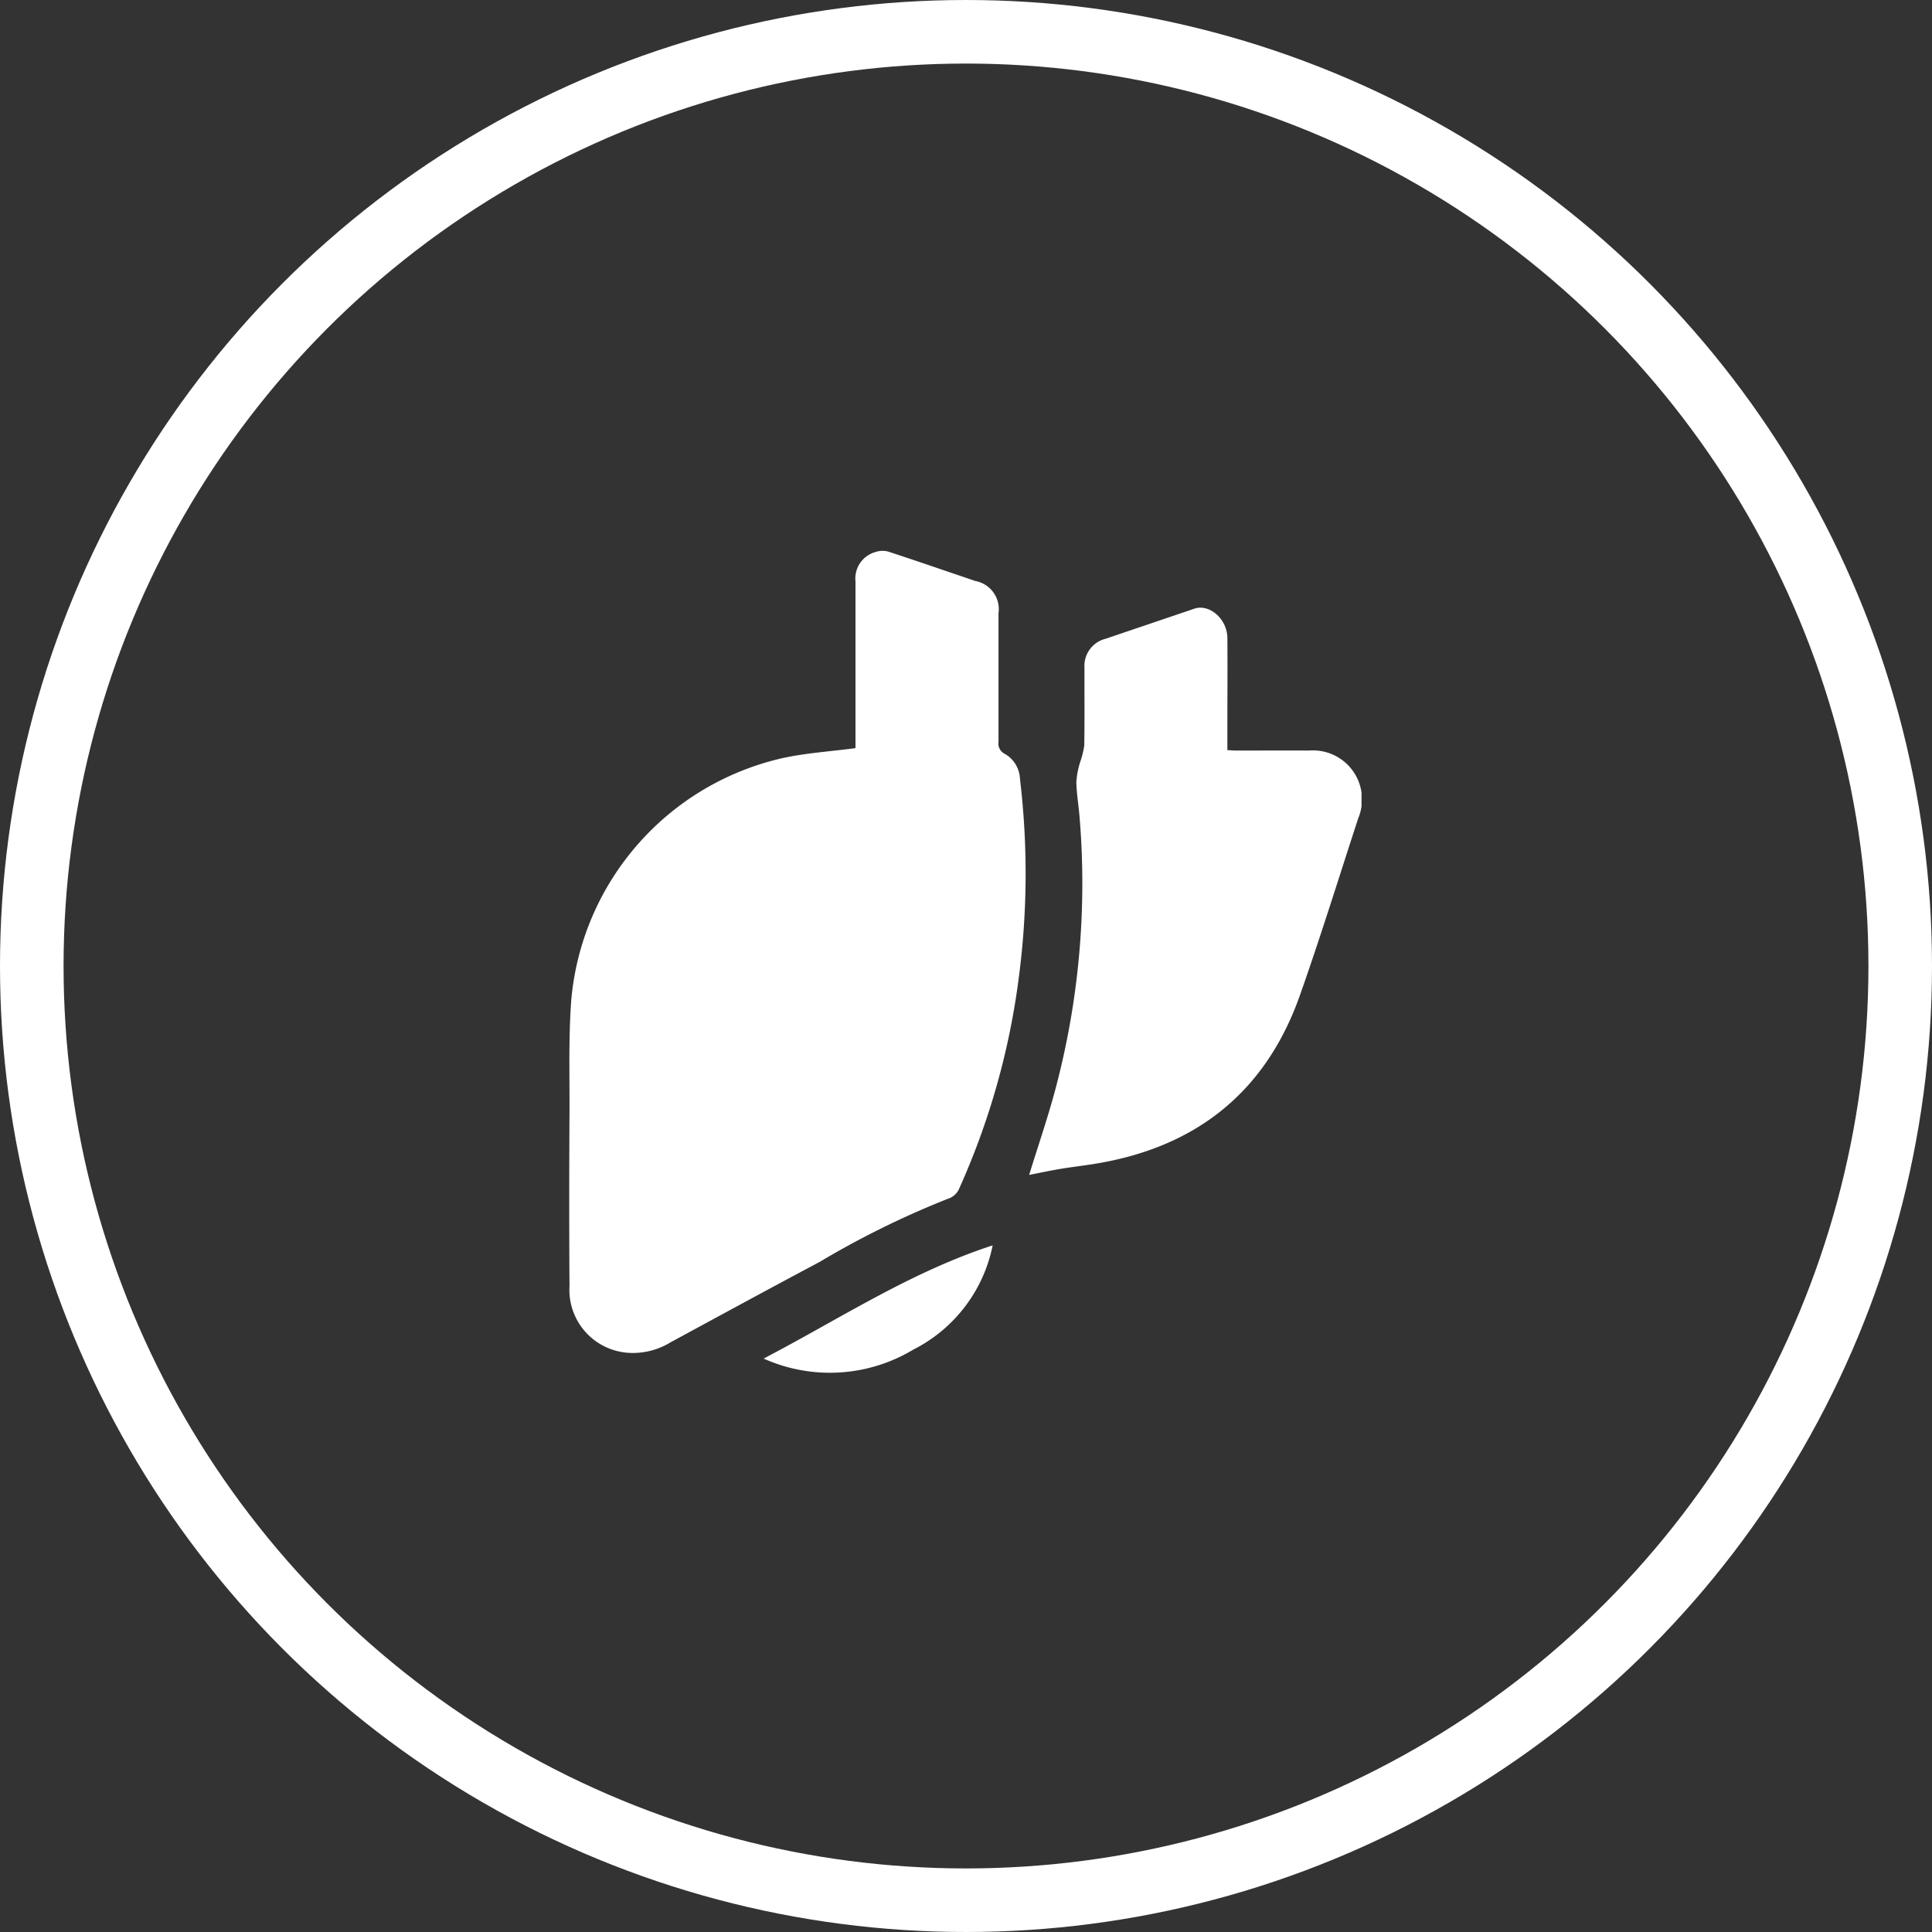 <svg xmlns="http://www.w3.org/2000/svg" xmlns:xlink="http://www.w3.org/1999/xlink" width="91.182" height="91.182" viewBox="0 0 91.182 91.182"><rect x="0" y="0" width="91.182" height="91.182" fill="#333333" stroke="none"/><defs><clipPath id="clip-path"><rect id="Rectangle_960" data-name="Rectangle 960" width="37.393" height="38.796" fill="#fff"></rect></clipPath></defs><g id="Group_783" data-name="Group 783" transform="translate(-278 -4581)"><g id="Ellipse_336" data-name="Ellipse 336" transform="translate(278 4581)" fill="none" stroke="#fff" stroke-width="3"><ellipse cx="45.591" cy="45.591" rx="45.591" ry="45.591" stroke="none"></ellipse><ellipse cx="45.591" cy="45.591" rx="44.091" ry="44.091" fill="none"></ellipse></g><g id="Group_733" data-name="Group 733" transform="translate(304.865 4607)"><g id="Group_732" data-name="Group 732" clip-path="url(#clip-path)"><path id="Path_1997" data-name="Path 1997" d="M13.51,9.312c0-2.593,0-5.23,0-7.868a1.3,1.3,0,0,1,.976-1.4,1.015,1.015,0,0,1,.573-.01c1.373.45,2.739.923,4.108,1.386a1.355,1.355,0,0,1,1.093,1.526c0,2.021,0,4.042,0,6.063a.541.541,0,0,0,.3.571,1.42,1.42,0,0,1,.712,1.171,37.551,37.551,0,0,1-.056,9.4,35.132,35.132,0,0,1-2.8,9.919.862.862,0,0,1-.554.511,42,42,0,0,0-6.037,2.972c-2.355,1.252-4.7,2.529-7.045,3.8a3.394,3.394,0,0,1-1.846.5A2.978,2.978,0,0,1,.013,34.687c-.019-2.751-.015-5.5,0-8.253.007-1.753-.047-3.514.085-5.259a12.869,12.869,0,0,1,9.99-11.4c1.1-.238,2.244-.31,3.425-.466" transform="translate(0 0)" fill="#fff"></path><path id="Path_1998" data-name="Path 1998" d="M257.294,58.543c.433-1.41.912-2.786,1.278-4.193a37.776,37.776,0,0,0,1.1-12.723c-.045-.545-.14-1.088-.15-1.633a4.013,4.013,0,0,1,.178-.932,4.058,4.058,0,0,0,.195-.782c.021-1.22.007-2.442.01-3.662a1.322,1.322,0,0,1,1-1.382l4.185-1.418c.716-.243,1.553.487,1.56,1.384.011,1.389,0,2.779,0,4.168,0,.363,0,.726,0,1.123.16.008.3.02.431.02,1.139,0,2.278-.007,3.417,0a2.315,2.315,0,0,1,2.327,3.2c-.91,2.783-1.775,5.582-2.749,8.343-1.639,4.644-4.993,7.245-9.838,7.986-.5.077-1,.136-1.5.22-.483.082-.961.185-1.443.279" transform="translate(-235.588 -29.09)" fill="#fff"></path><path id="Path_1999" data-name="Path 1999" d="M108.76,393.846c3.6-1.88,6.924-4.079,10.809-5.343a7.069,7.069,0,0,1-3.747,4.921,7.643,7.643,0,0,1-7.062.422" transform="translate(-99.585 -355.727)" fill="#fff"></path></g></g></g></svg>